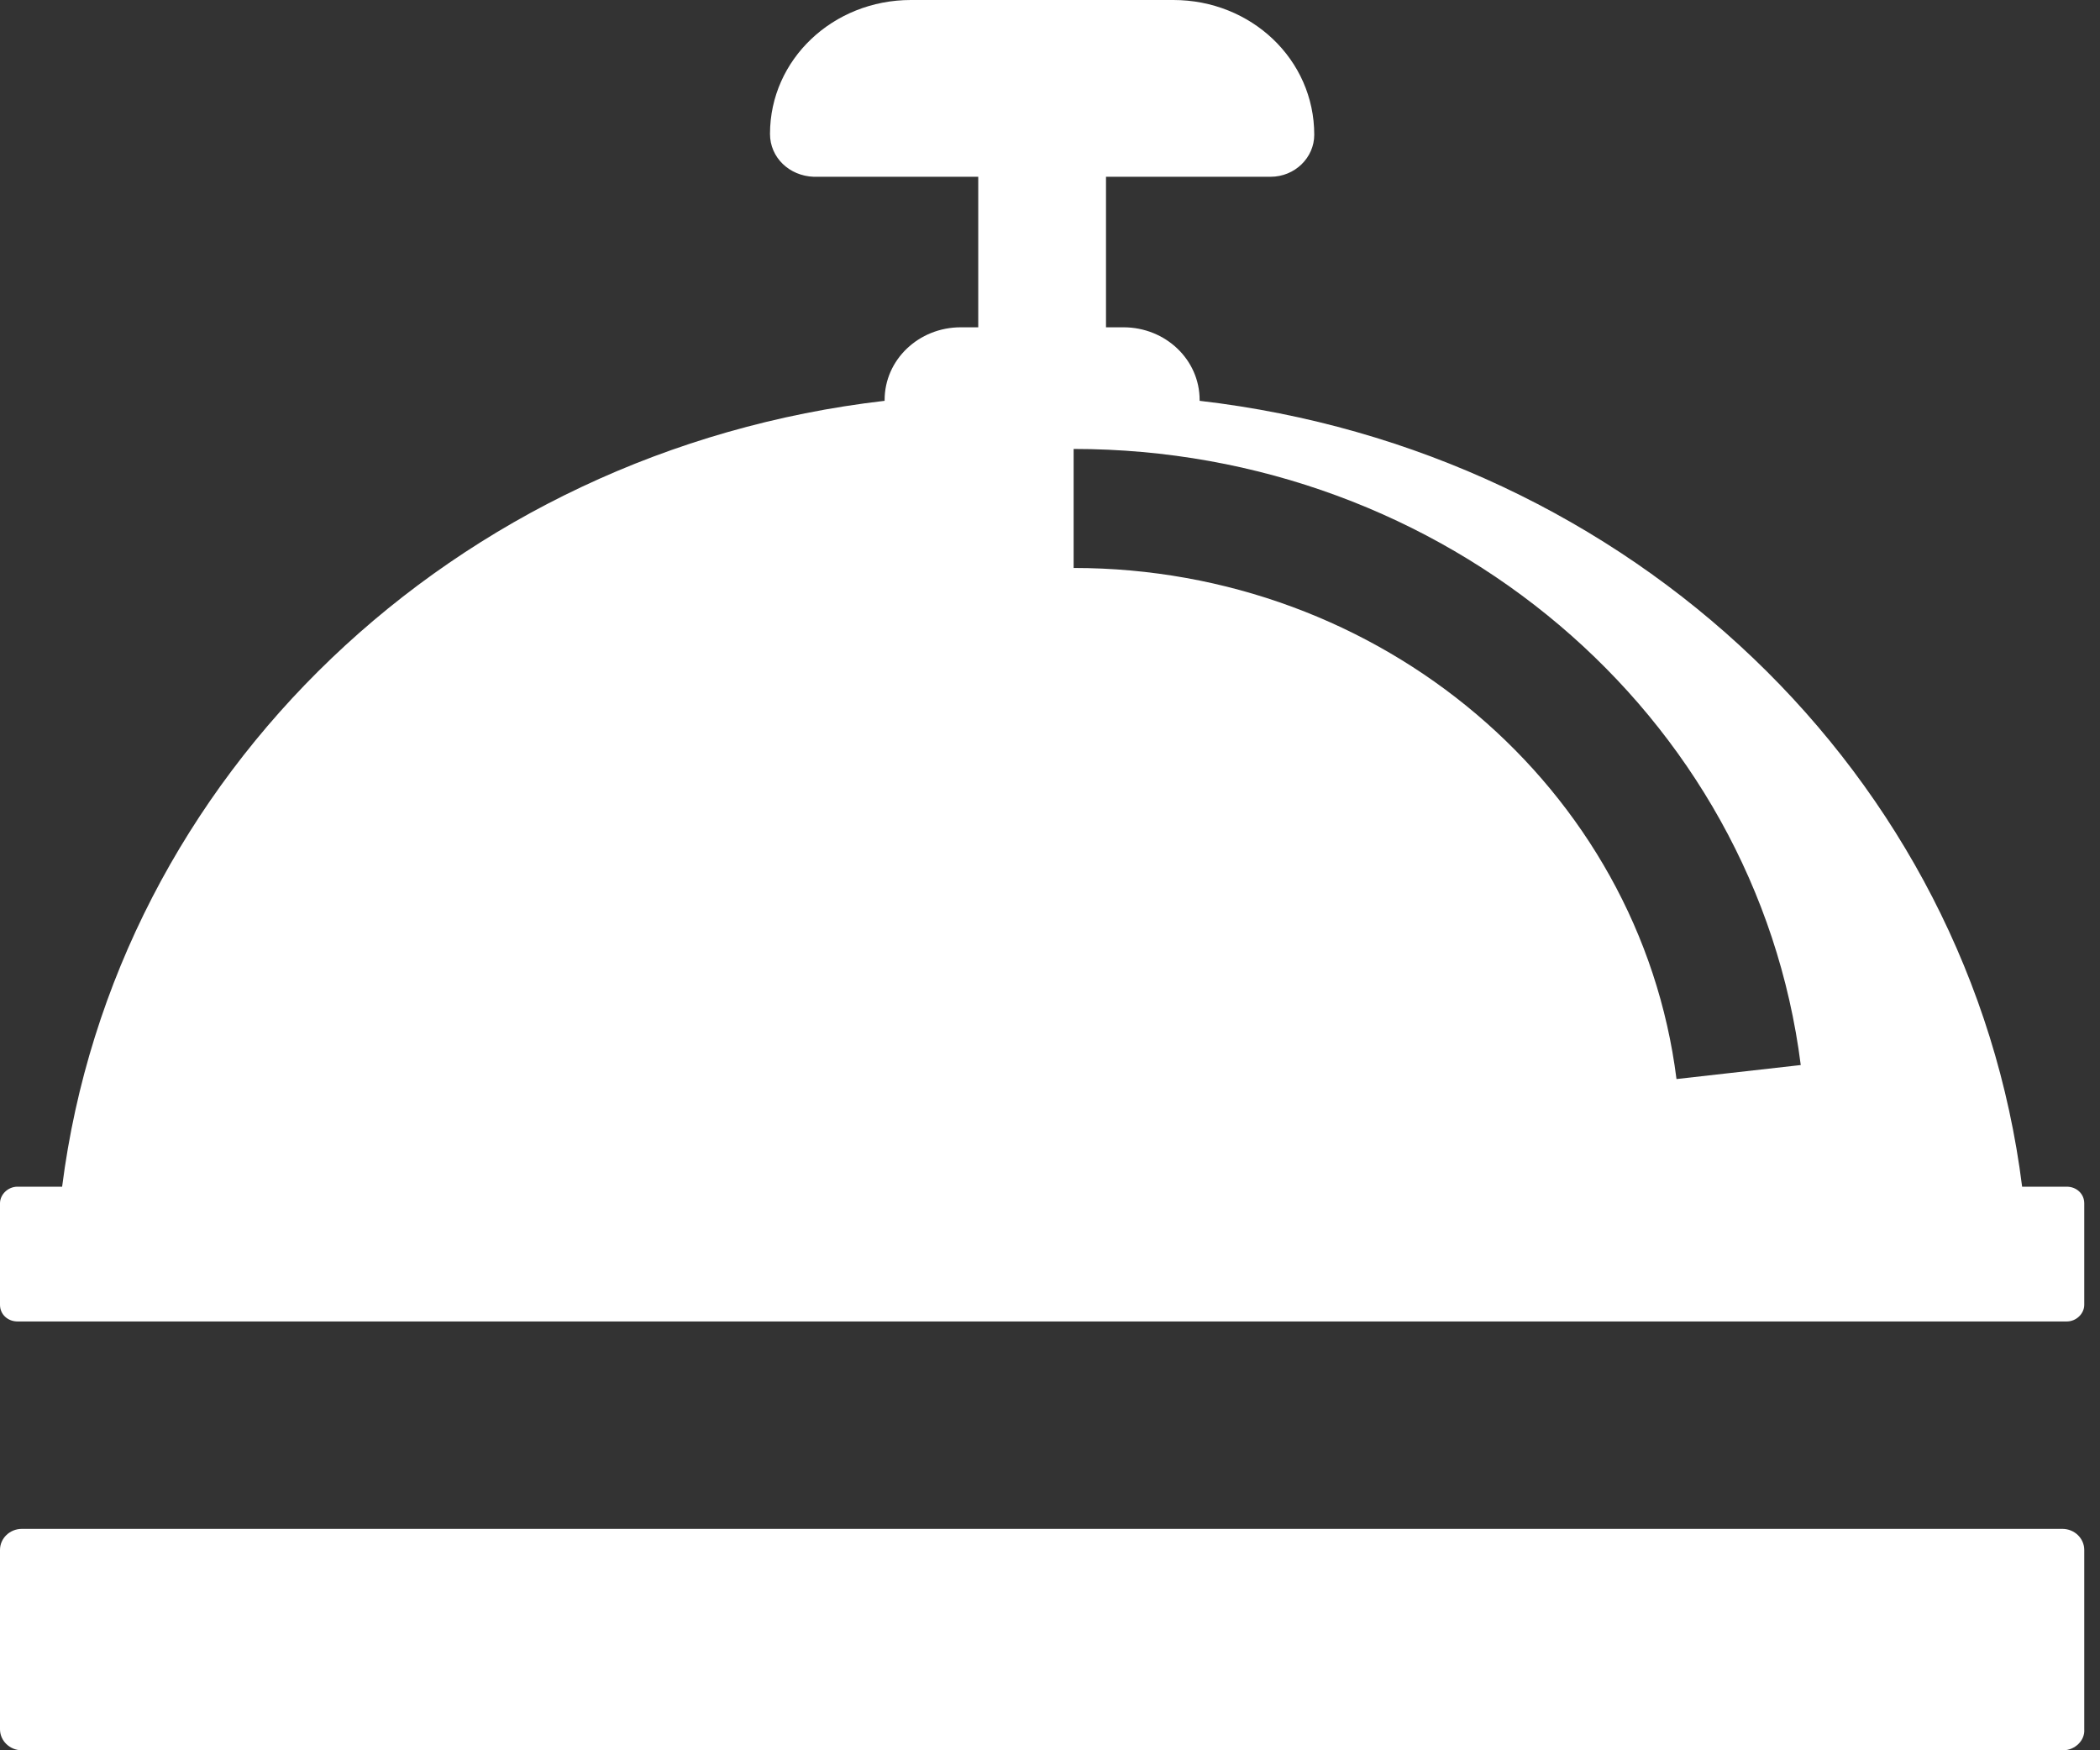<?xml version="1.0" encoding="UTF-8" standalone="no"?>
<!DOCTYPE svg PUBLIC "-//W3C//DTD SVG 1.1//EN" "http://www.w3.org/Graphics/SVG/1.1/DTD/svg11.dtd">
<svg width="100%" height="100%" viewBox="0 0 24 20" version="1.1" xmlns="http://www.w3.org/2000/svg" xmlns:xlink="http://www.w3.org/1999/xlink" xml:space="preserve" xmlns:serif="http://www.serif.com/" style="fill-rule:evenodd;clip-rule:evenodd;stroke-linejoin:round;stroke-miterlimit:2;">
    <rect x="0" y="0" width="24" height="20" fill="#333333" stroke="none"/>
    <g>
        <path d="M12.27,5.13C16.5,5.13 20.07,8.15 20.58,12.17L19.16,12.33C18.74,9 15.78,6.49 12.27,6.49L12.27,5.13ZM0.2,15.1L23.62,15.1C23.73,15.1 23.82,15.01 23.82,14.91L23.82,13.75C23.82,13.64 23.73,13.56 23.62,13.56L23.11,13.56C22.52,8.86 18.64,5.15 13.71,4.58L13.71,4.57C13.71,4.11 13.32,3.74 12.84,3.74L12.64,3.74L12.64,2.02L14.52,2.02C14.8,2.02 15.02,1.8 15.02,1.54C15.02,0.68 14.3,0 13.41,0L10.41,0C9.52,0 8.8,0.68 8.8,1.53C8.8,1.8 9.02,2.01 9.3,2.02L11.18,2.02L11.18,3.74L10.98,3.74C10.5,3.74 10.11,4.11 10.11,4.57L10.11,4.58C5.19,5.15 1.31,8.86 0.71,13.56L0.2,13.56C0.09,13.56 0,13.65 0,13.75L0,14.91C0,15.02 0.09,15.1 0.2,15.1" style="fill:white;fill-rule:nonzero;"/>
        <path d="M23.58,20L0.25,20C0.11,20 0,19.89 0,19.76L0,17.71C0,17.58 0.11,17.47 0.25,17.47L23.57,17.47C23.71,17.47 23.82,17.58 23.82,17.71L23.82,19.76C23.83,19.89 23.71,20 23.58,20" style="fill:white;fill-rule:nonzero;"/>
    </g>
</svg>
